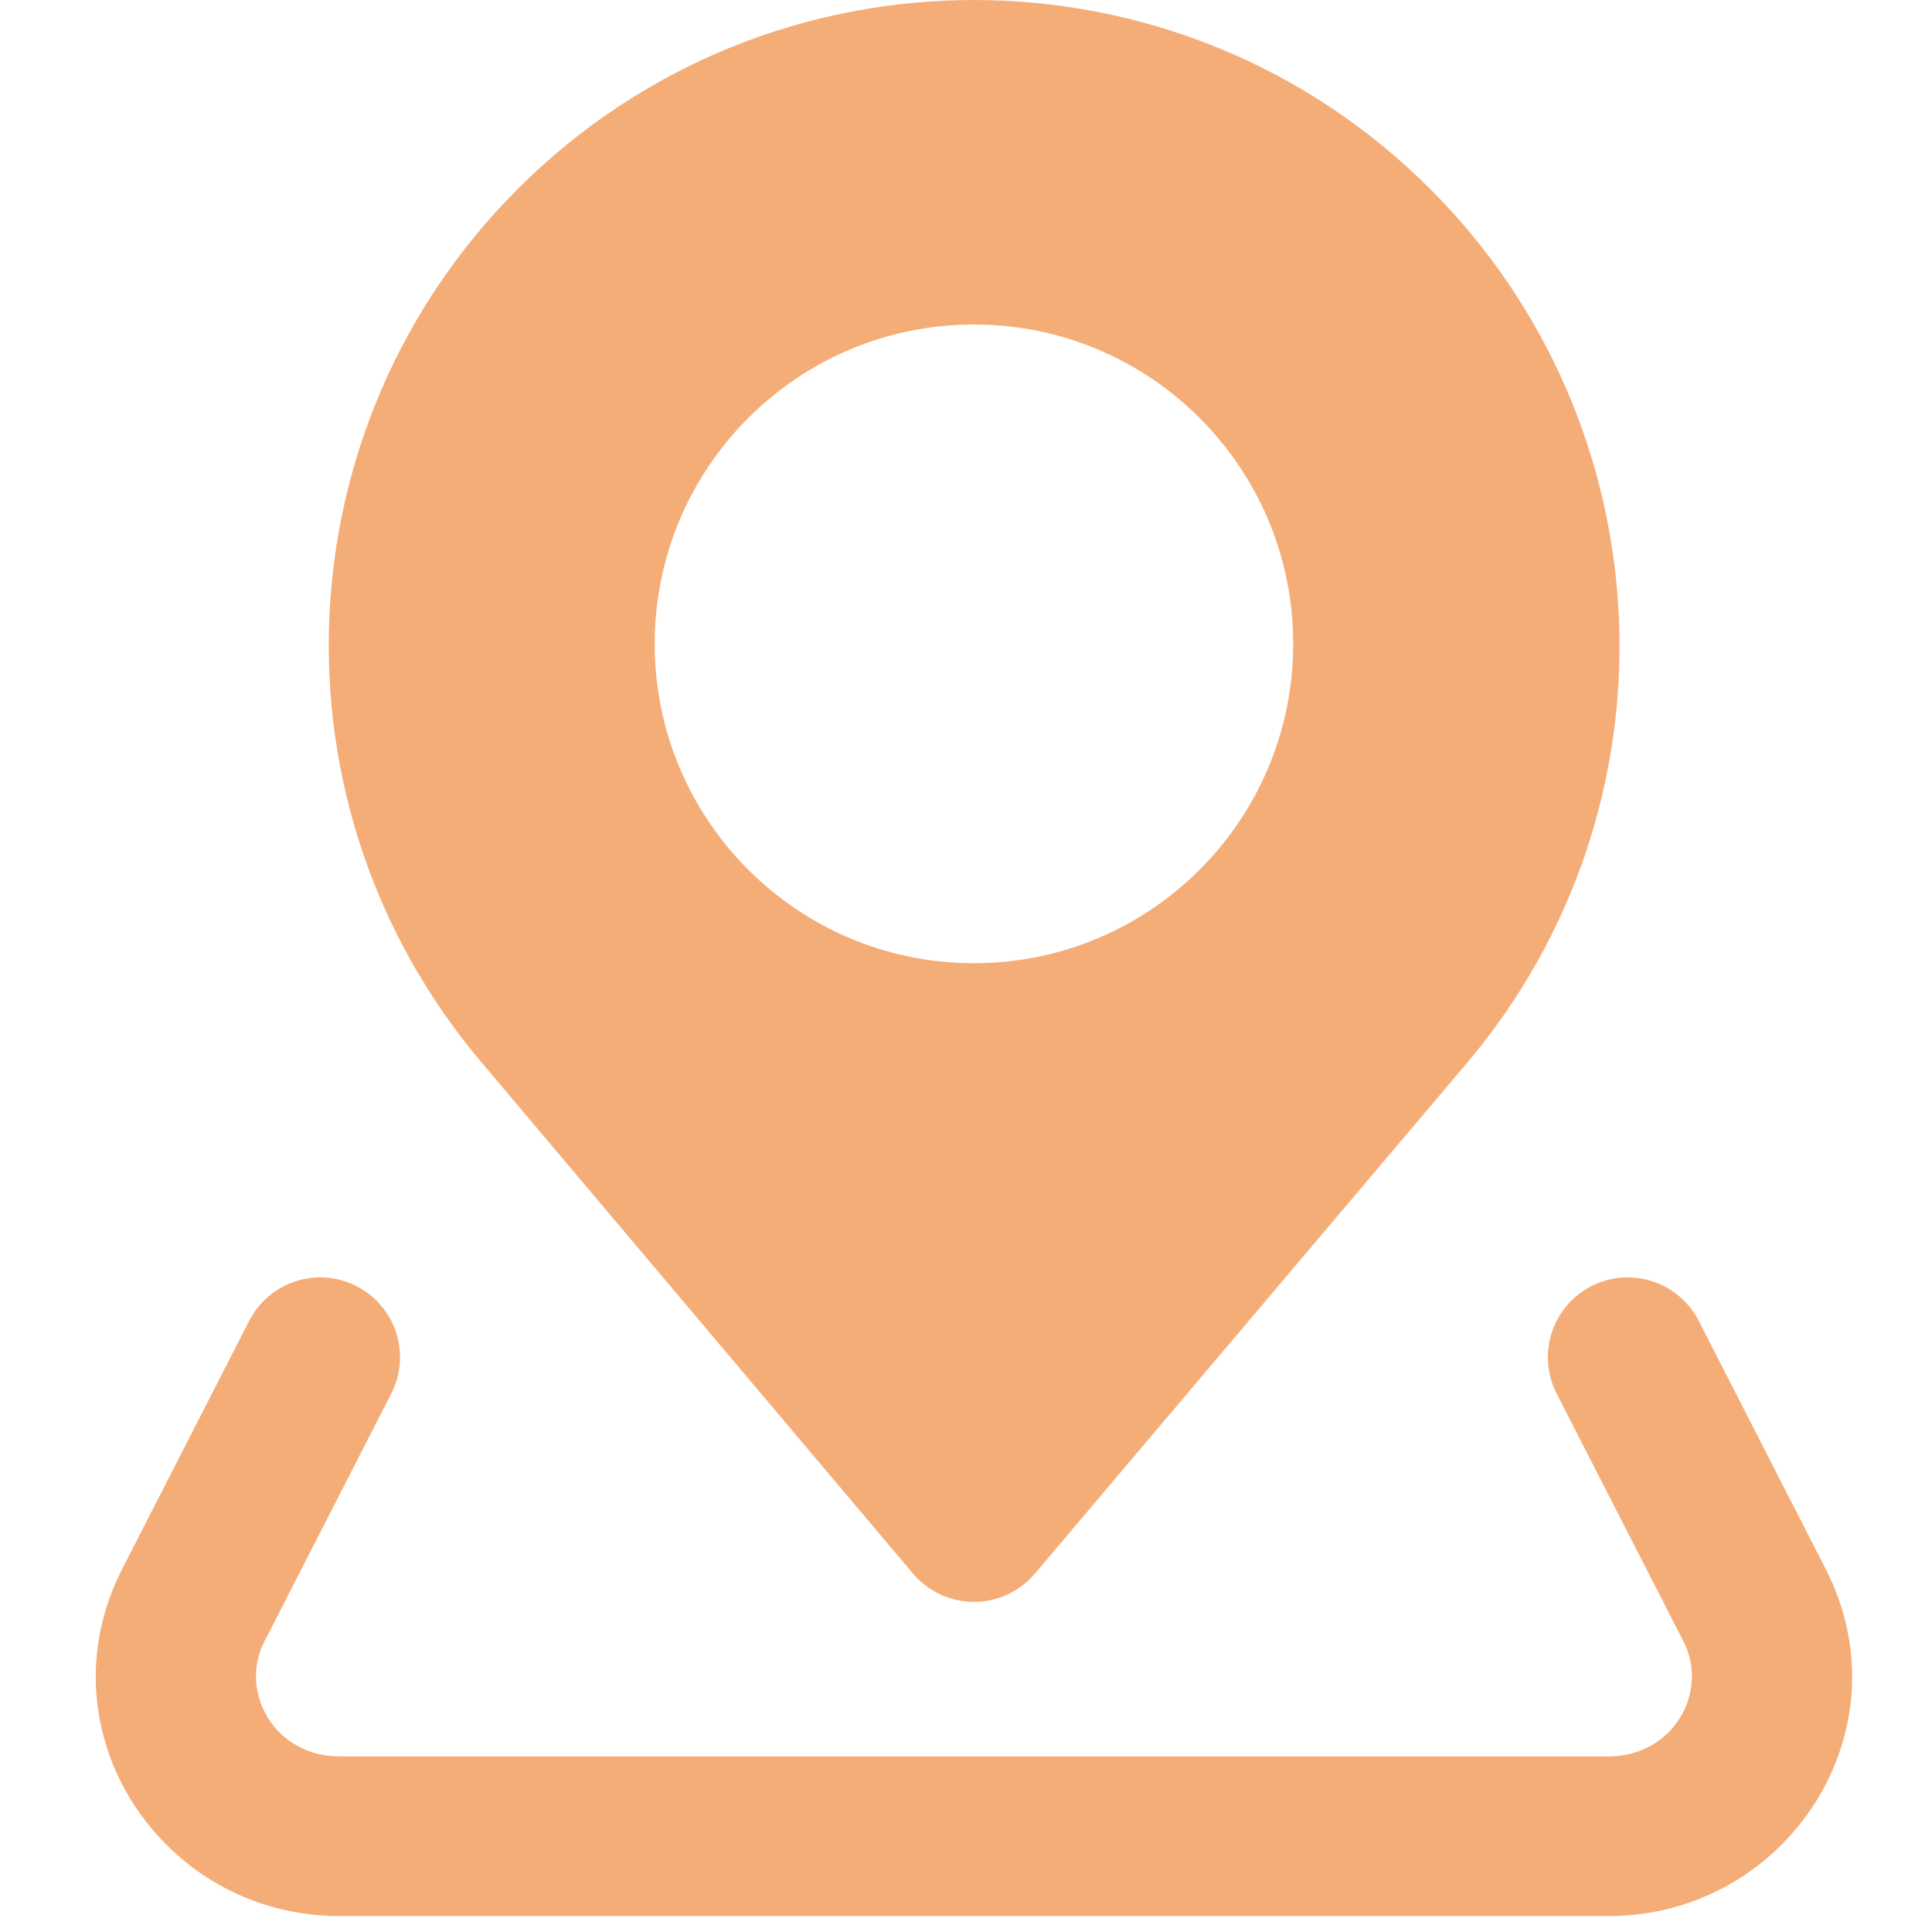 <svg width="65" height="65" viewBox="0 0 65 65" fill="none" xmlns="http://www.w3.org/2000/svg">
<g clip-path="url(#clip0_363_1940)">
<path fill-rule="evenodd" clip-rule="evenodd" d="M17.418 6.358C25.896 -2.124 39.646 -2.116 48.122 6.363C56.111 14.354 56.648 27.144 49.347 35.772L34.817 52.944C34.306 53.547 33.556 53.895 32.766 53.894C31.976 53.894 31.226 53.545 30.716 52.941L16.182 35.722C8.904 27.1 9.441 14.338 17.418 6.358ZM22.027 21.662C22.027 15.728 26.836 10.918 32.767 10.918C38.699 10.918 43.508 15.728 43.508 21.662C43.508 27.596 38.699 32.406 32.767 32.406C26.836 32.406 22.027 27.596 22.027 21.662Z" fill="#F5AD78"/>
<path d="M13.163 46.887C13.839 45.566 13.317 43.948 11.997 43.272C10.677 42.596 9.059 43.118 8.383 44.439L4.114 52.781C1.324 58.233 5.434 64.465 11.422 64.465H54.113C60.101 64.465 64.211 58.233 61.421 52.781L57.152 44.439C56.476 43.118 54.858 42.596 53.538 43.272C52.218 43.948 51.696 45.566 52.372 46.887L56.641 55.229C57.506 56.92 56.299 59.093 54.113 59.093H11.422C9.236 59.093 8.029 56.92 8.894 55.229L13.163 46.887Z" fill="#F5AD78"/>
</g>
<defs>
<clipPath id="clip0_363_1940">
<rect width="64.465" height="64.465" fill="white" transform="translate(0.535)"/>
</clipPath>
</defs>
</svg>

